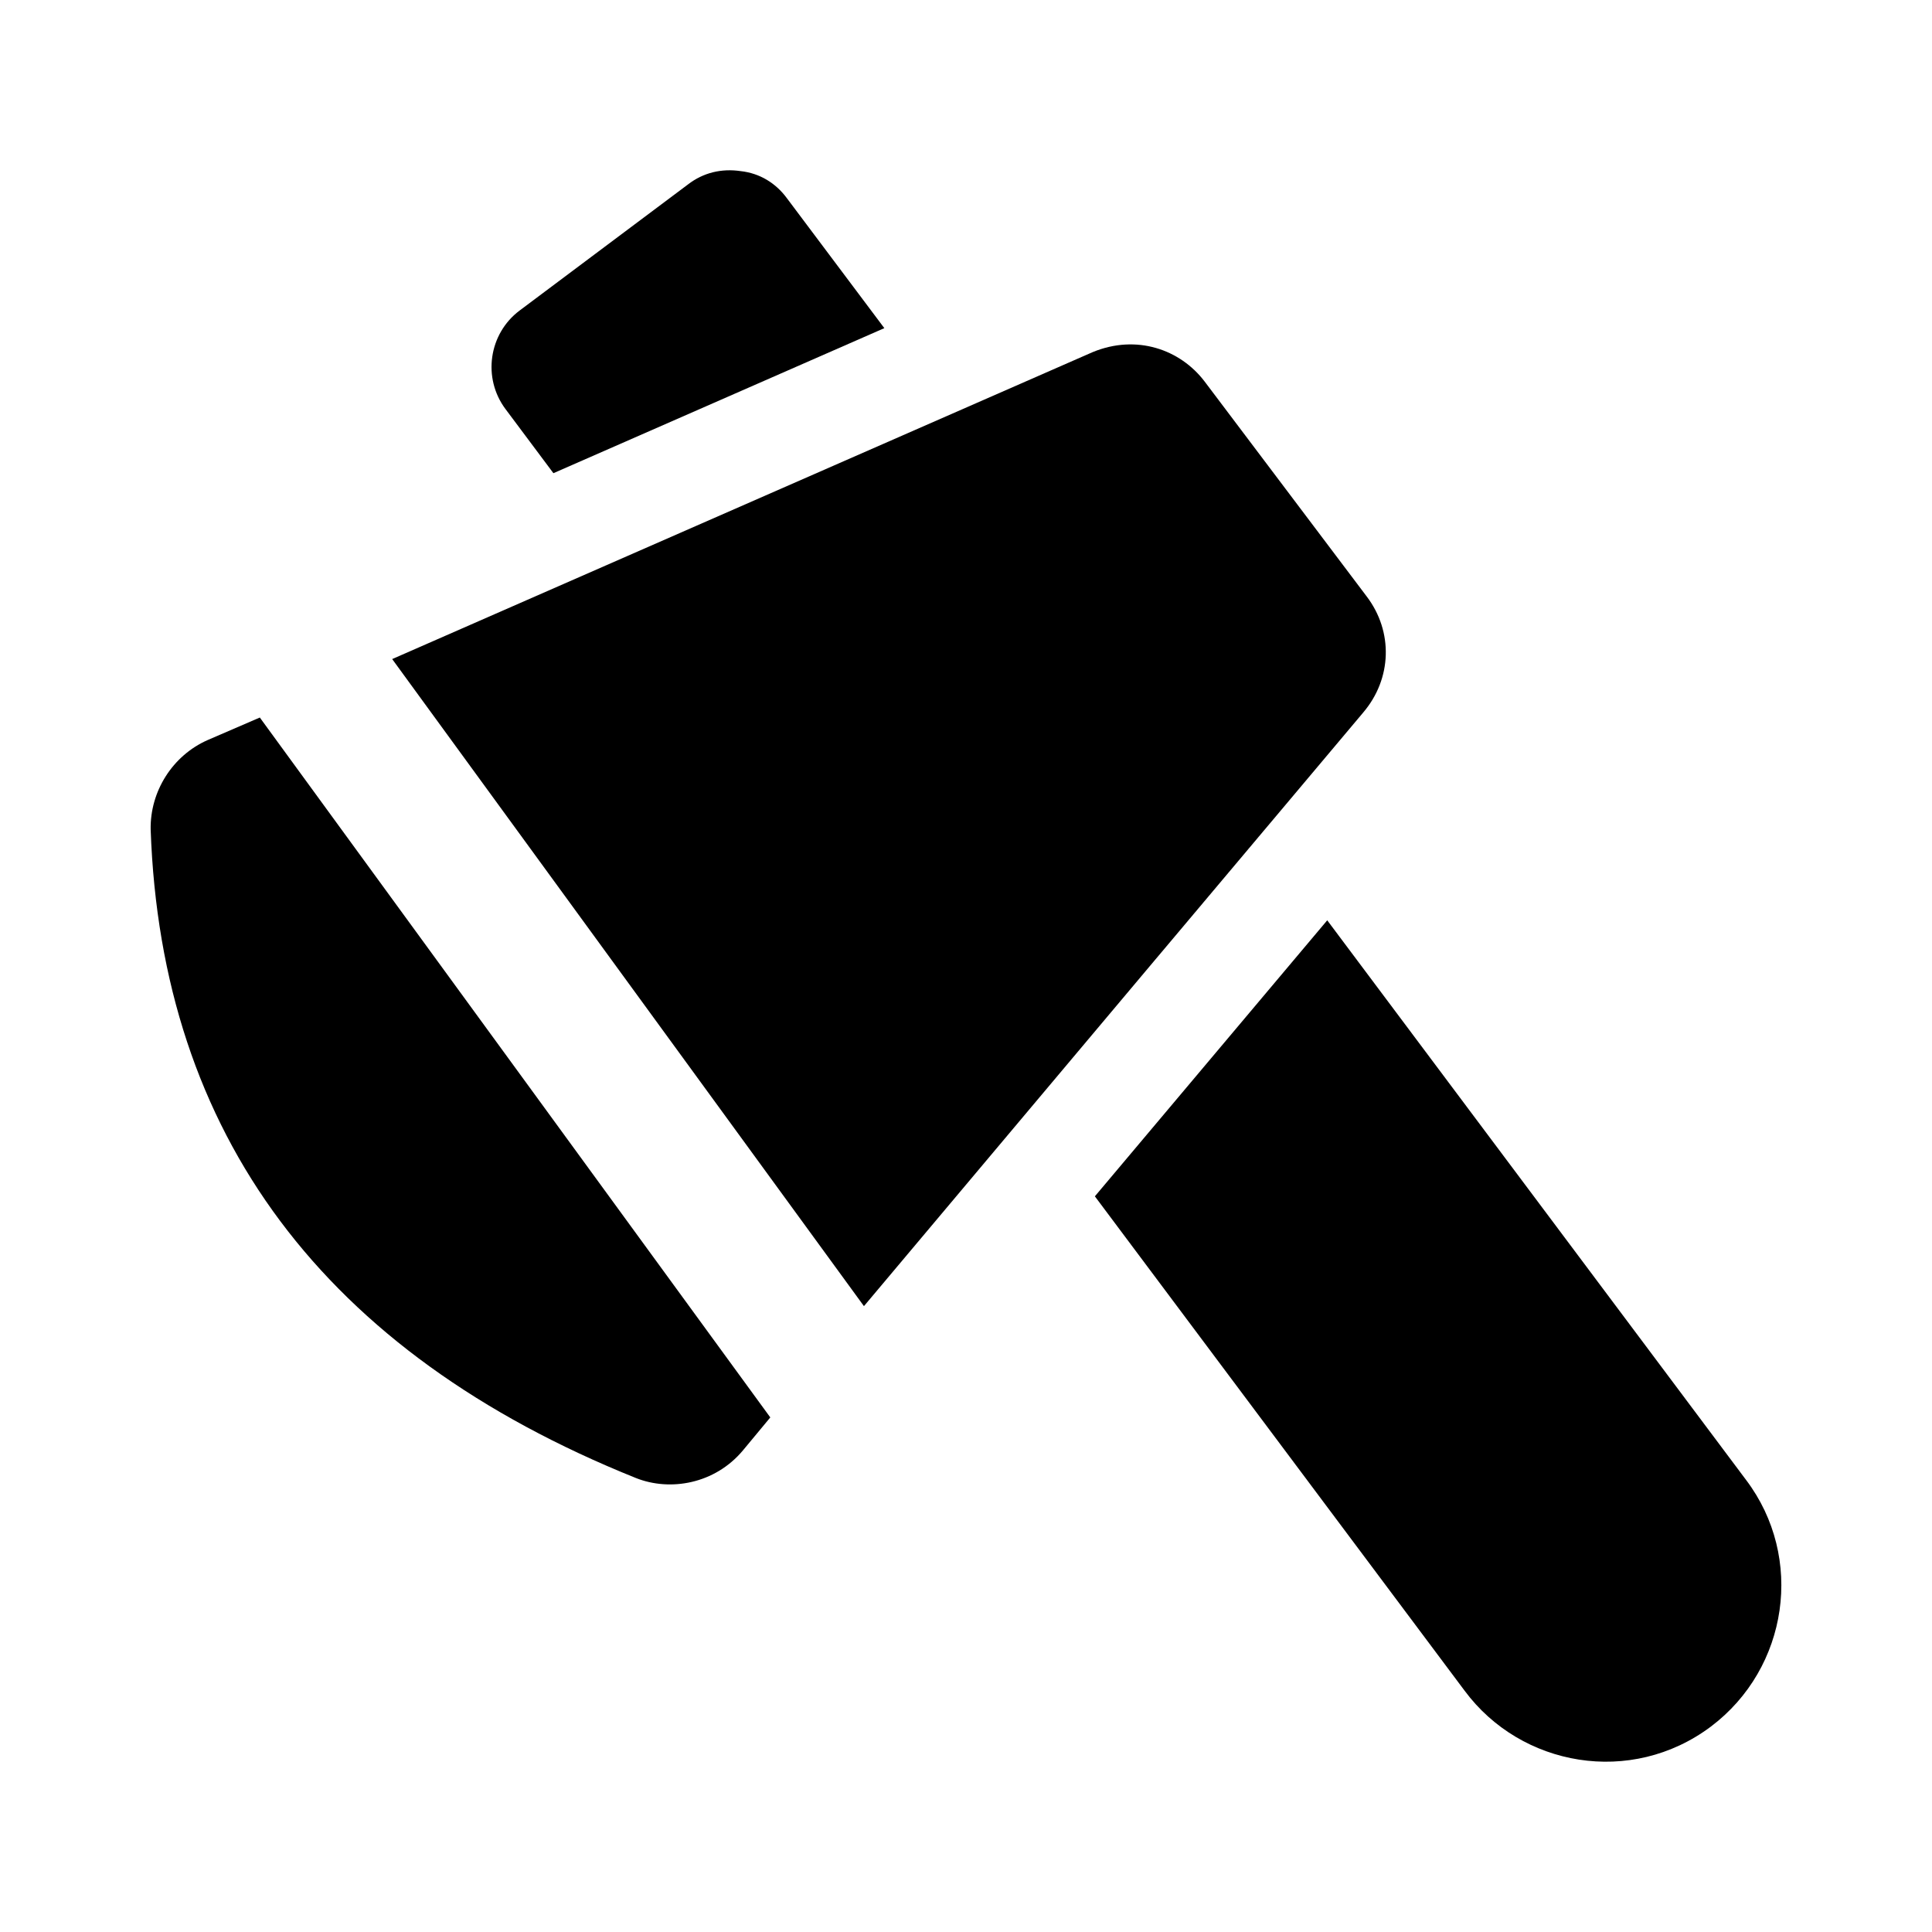 <?xml version="1.0" encoding="UTF-8"?>
<!-- Uploaded to: SVG Repo, www.svgrepo.com, Generator: SVG Repo Mixer Tools -->
<svg fill="#000000" width="800px" height="800px" version="1.1" viewBox="144 144 512 512" xmlns="http://www.w3.org/2000/svg">
 <g>
  <path d="m290.66 269.4 87.699-38.438-25.75-34.336c-2.984-4.106-7.277-6.719-12.316-7.277-5.039-0.746-9.891 0.371-13.996 3.547l-44.594 33.398c-8.211 6.16-9.887 17.914-3.731 26.125z"/>
  <path d="m606.75 536.23-111.02-148.34-61.578 73.148 97.965 130.99c14.961 20.203 44.148 25.391 65.309 9.516 20.523-15.488 24.816-44.785 9.328-65.309z"/>
  <path d="m199.04 340.12c-9.328 4.106-15.297 13.621-15.113 23.699 2.801 80.797 45.902 138.64 128.57 171.86 9.105 3.641 20.938 1.578 28.363-7.277l7.277-8.77-135.28-185.48z"/>
  <path d="m505.25 332.84c7.648-8.957 8.023-21.461 0.93-30.789l-42.914-56.91c-6.496-8.574-18.086-12.605-29.672-7.836-1.926 0.844-139.25 61.016-185.66 81.355l125.02 171.48c243.63-289.77-30.07 35.754 132.3-157.3z"/>
 </g>
</svg>